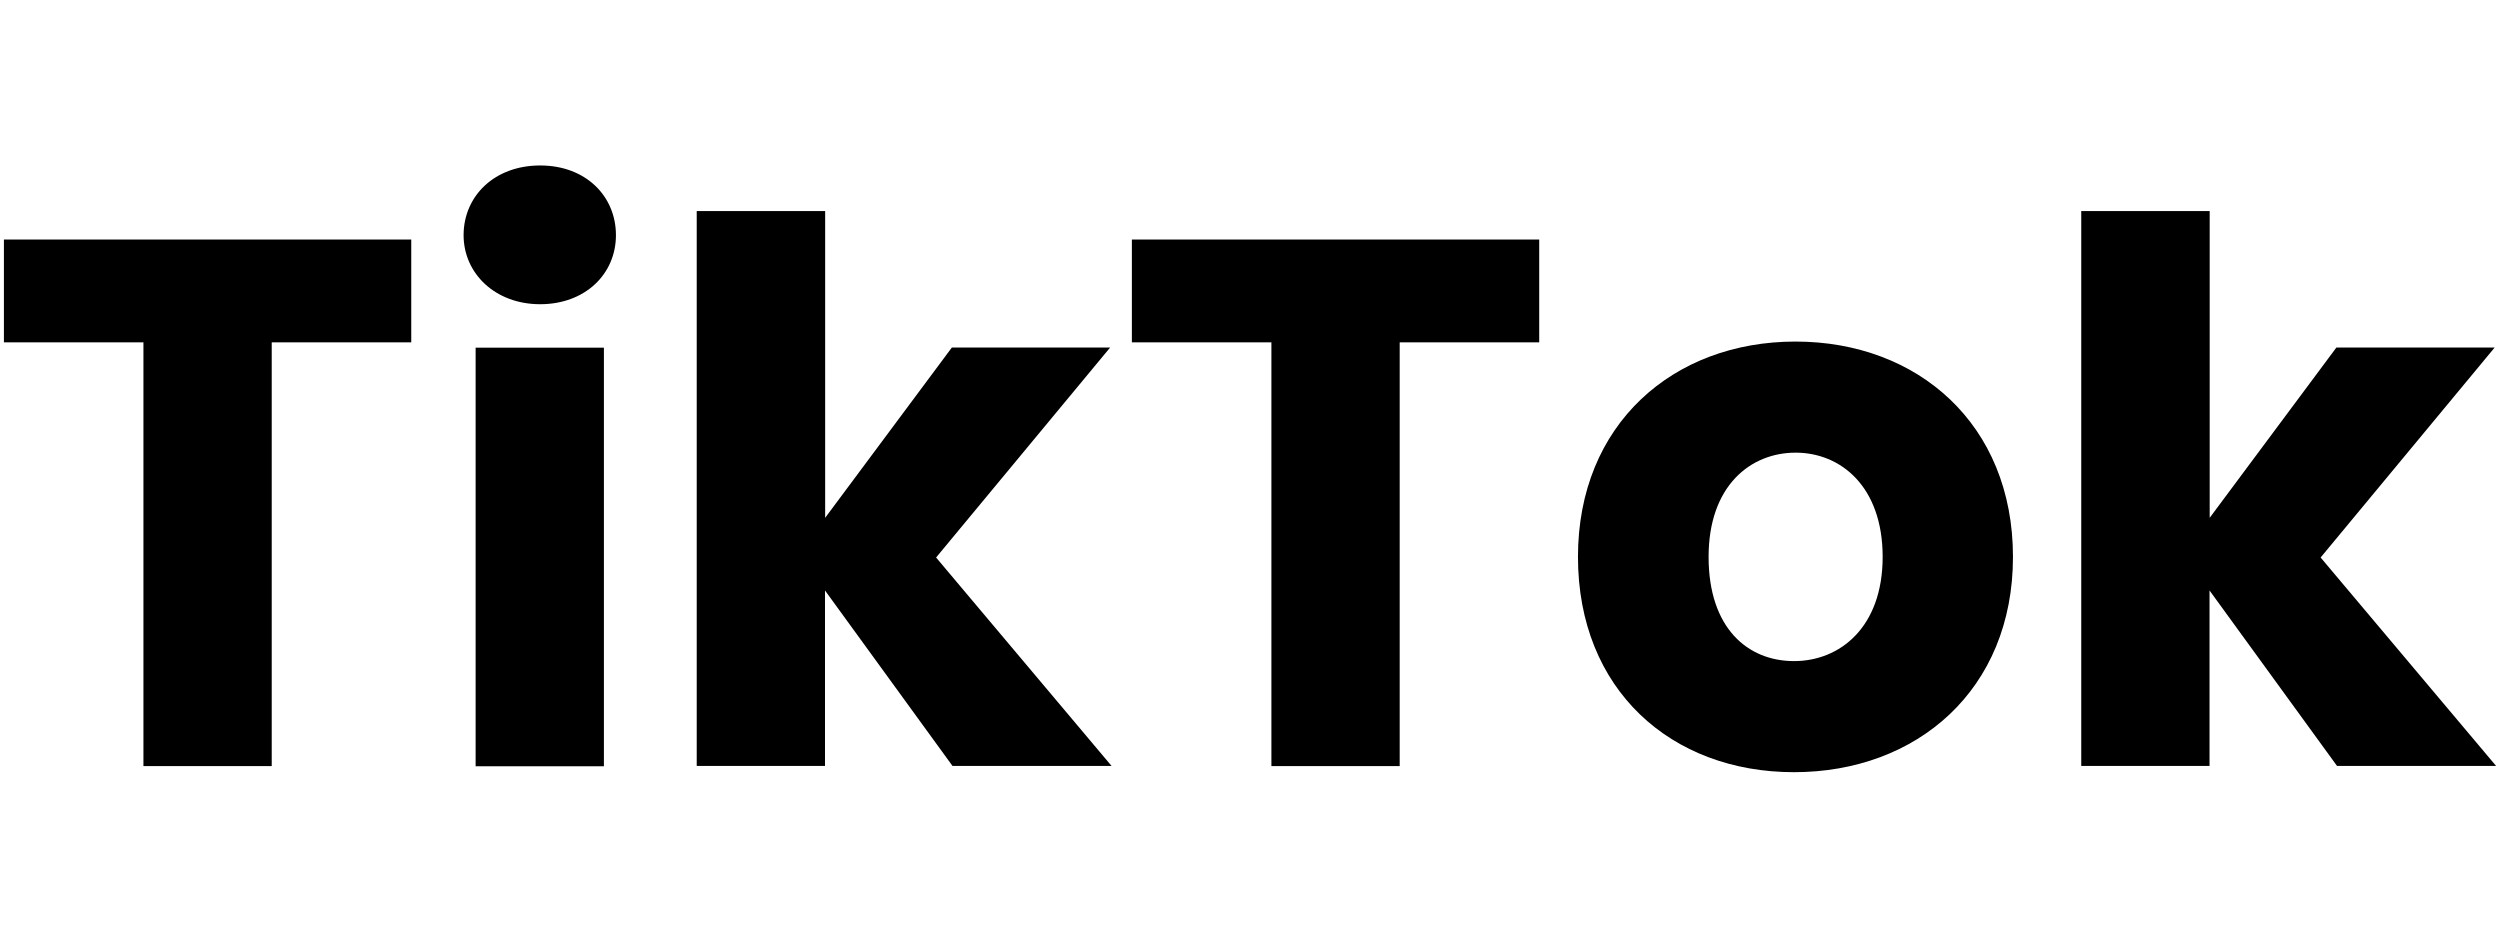 <?xml version="1.0" encoding="UTF-8"?><svg id="b" xmlns="http://www.w3.org/2000/svg" xmlns:xlink="http://www.w3.org/1999/xlink" viewBox="0 0 160 60"><defs><style>.e{fill:none;}.f{clip-path:url(#d);}</style><clipPath id="d"><rect class="e" width="160" height="60"/></clipPath></defs><g id="c"><g class="f"><path d="M.25,15.33h26.07v6.58h-8.93v27.12h-8.21v-27.12H.25v-6.58Z"/><path d="M29.67,15.05c0-2.5,1.97-4.46,4.9-4.46s4.85,1.97,4.85,4.46-1.97,4.42-4.85,4.42-4.9-1.97-4.9-4.42ZM30.44,22.25h8.21v26.79h-8.21v-26.79Z"/><path d="M44.6,13.51h8.21v19.63l8.11-10.9h10.13l-11.14,13.44,11.23,13.34h-10.18l-8.16-11.23v11.23h-8.21V13.51Z"/><path d="M72.44,15.33h26.07v6.58h-8.93v27.12h-8.21v-27.12h-8.93v-6.58Z"/><path d="M114.82,49.42c-7.87,0-13.83-5.28-13.83-13.78s6.1-13.78,13.92-13.78,13.92,5.28,13.92,13.78-6.14,13.78-14.02,13.78ZM114.82,42.31c2.93,0,5.67-2.16,5.67-6.67s-2.69-6.67-5.57-6.67-5.57,2.11-5.57,6.67,2.5,6.67,5.47,6.67Z"/><path d="M133.21,13.51h8.21v19.63l8.11-10.9h10.13l-11.14,13.44,11.23,13.34h-10.18l-8.16-11.23v11.23h-8.21V13.51Z"/></g></g></svg>